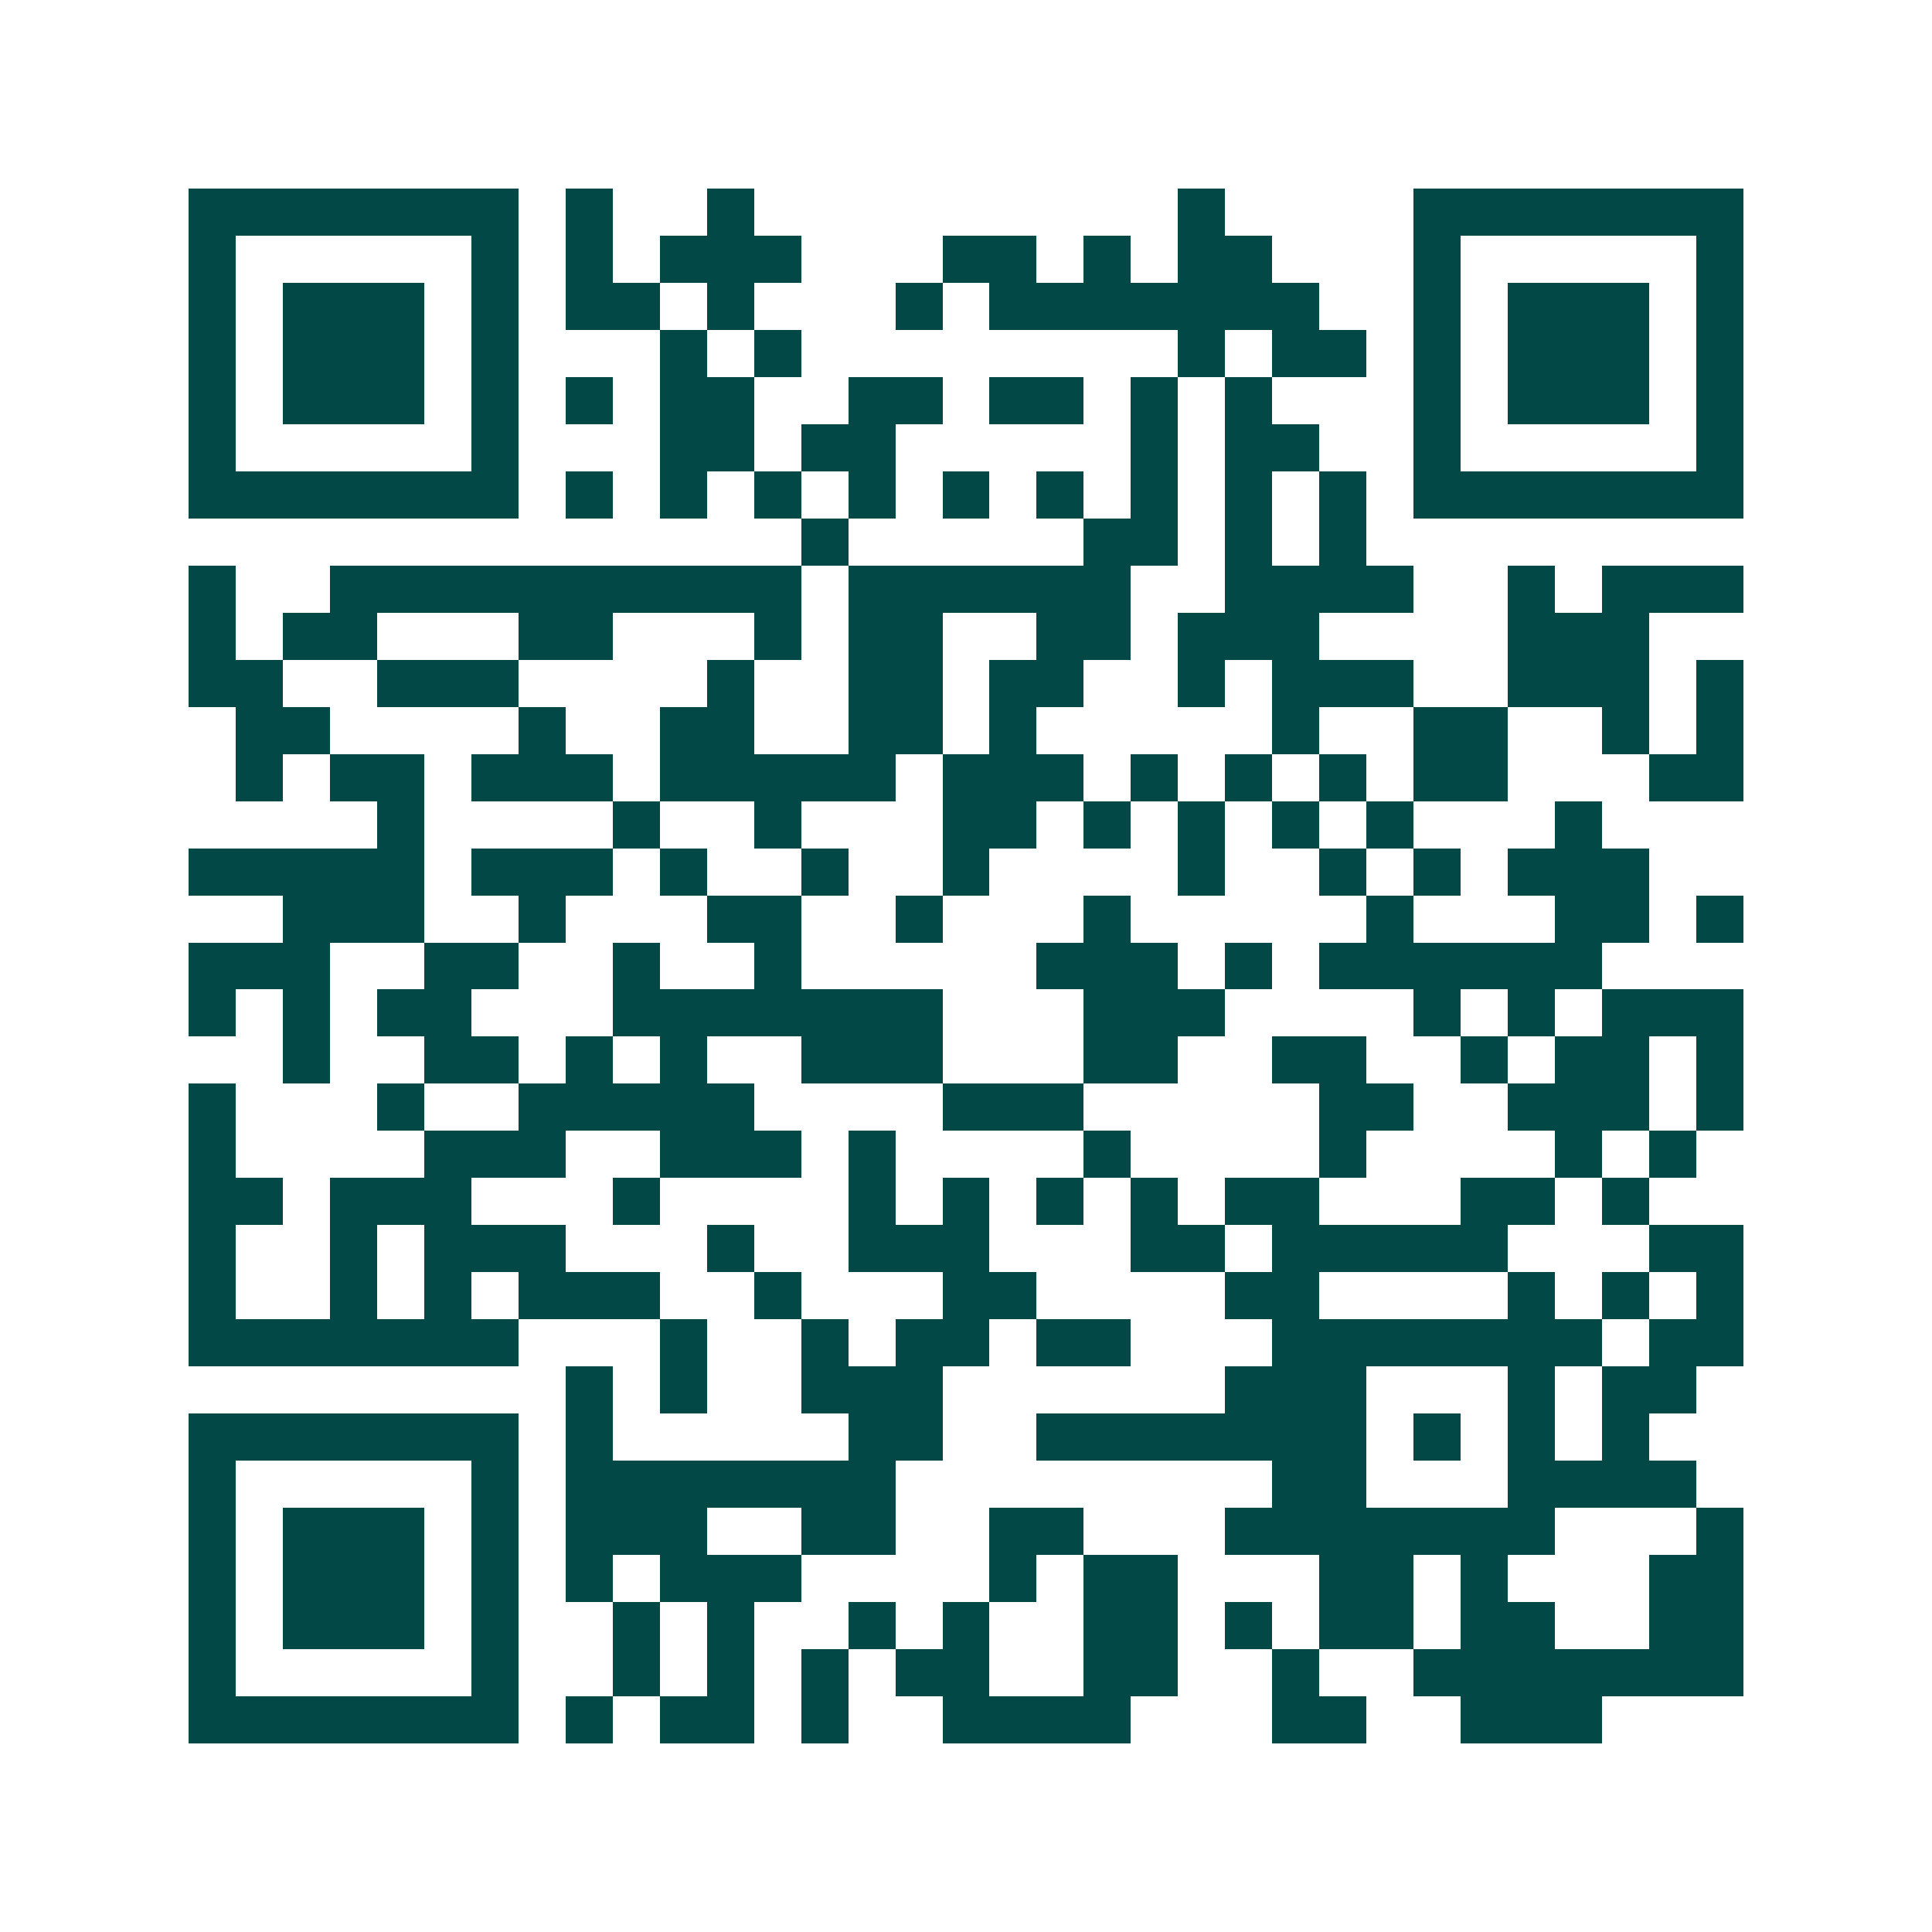 <svg xmlns="http://www.w3.org/2000/svg" width="200" height="200" viewBox="0 0 41 41" shape-rendering="crispEdges"><path fill="#ffffff" d="M0 0h41v41H0z"/><path stroke="#014847" d="M4 4.5h7m1 0h1m2 0h1m9 0h1m4 0h7M4 5.5h1m5 0h1m1 0h1m1 0h3m3 0h2m1 0h1m1 0h2m3 0h1m5 0h1M4 6.5h1m1 0h3m1 0h1m1 0h2m1 0h1m3 0h1m1 0h7m2 0h1m1 0h3m1 0h1M4 7.5h1m1 0h3m1 0h1m3 0h1m1 0h1m8 0h1m1 0h2m1 0h1m1 0h3m1 0h1M4 8.5h1m1 0h3m1 0h1m1 0h1m1 0h2m2 0h2m1 0h2m1 0h1m1 0h1m3 0h1m1 0h3m1 0h1M4 9.5h1m5 0h1m3 0h2m1 0h2m5 0h1m1 0h2m2 0h1m5 0h1M4 10.5h7m1 0h1m1 0h1m1 0h1m1 0h1m1 0h1m1 0h1m1 0h1m1 0h1m1 0h1m1 0h7M17 11.5h1m5 0h2m1 0h1m1 0h1M4 12.5h1m2 0h10m1 0h6m2 0h4m2 0h1m1 0h3M4 13.5h1m1 0h2m3 0h2m3 0h1m1 0h2m2 0h2m1 0h3m4 0h3M4 14.5h2m2 0h3m4 0h1m2 0h2m1 0h2m2 0h1m1 0h3m2 0h3m1 0h1M5 15.5h2m4 0h1m2 0h2m2 0h2m1 0h1m5 0h1m2 0h2m2 0h1m1 0h1M5 16.5h1m1 0h2m1 0h3m1 0h5m1 0h3m1 0h1m1 0h1m1 0h1m1 0h2m3 0h2M8 17.5h1m4 0h1m2 0h1m3 0h2m1 0h1m1 0h1m1 0h1m1 0h1m3 0h1M4 18.5h5m1 0h3m1 0h1m2 0h1m2 0h1m4 0h1m2 0h1m1 0h1m1 0h3M6 19.5h3m2 0h1m3 0h2m2 0h1m3 0h1m5 0h1m3 0h2m1 0h1M4 20.5h3m2 0h2m2 0h1m2 0h1m5 0h3m1 0h1m1 0h6M4 21.5h1m1 0h1m1 0h2m3 0h7m3 0h3m4 0h1m1 0h1m1 0h3M6 22.5h1m2 0h2m1 0h1m1 0h1m2 0h3m3 0h2m2 0h2m2 0h1m1 0h2m1 0h1M4 23.5h1m3 0h1m2 0h5m4 0h3m5 0h2m2 0h3m1 0h1M4 24.5h1m4 0h3m2 0h3m1 0h1m4 0h1m4 0h1m4 0h1m1 0h1M4 25.5h2m1 0h3m3 0h1m4 0h1m1 0h1m1 0h1m1 0h1m1 0h2m3 0h2m1 0h1M4 26.5h1m2 0h1m1 0h3m3 0h1m2 0h3m3 0h2m1 0h5m3 0h2M4 27.5h1m2 0h1m1 0h1m1 0h3m2 0h1m3 0h2m4 0h2m4 0h1m1 0h1m1 0h1M4 28.5h7m3 0h1m2 0h1m1 0h2m1 0h2m3 0h7m1 0h2M12 29.5h1m1 0h1m2 0h3m6 0h3m3 0h1m1 0h2M4 30.5h7m1 0h1m5 0h2m2 0h7m1 0h1m1 0h1m1 0h1M4 31.5h1m5 0h1m1 0h7m8 0h2m3 0h4M4 32.5h1m1 0h3m1 0h1m1 0h3m2 0h2m2 0h2m3 0h7m3 0h1M4 33.5h1m1 0h3m1 0h1m1 0h1m1 0h3m4 0h1m1 0h2m3 0h2m1 0h1m3 0h2M4 34.5h1m1 0h3m1 0h1m2 0h1m1 0h1m2 0h1m1 0h1m2 0h2m1 0h1m1 0h2m1 0h2m2 0h2M4 35.5h1m5 0h1m2 0h1m1 0h1m1 0h1m1 0h2m2 0h2m2 0h1m2 0h7M4 36.5h7m1 0h1m1 0h2m1 0h1m2 0h4m3 0h2m2 0h3"/></svg>

